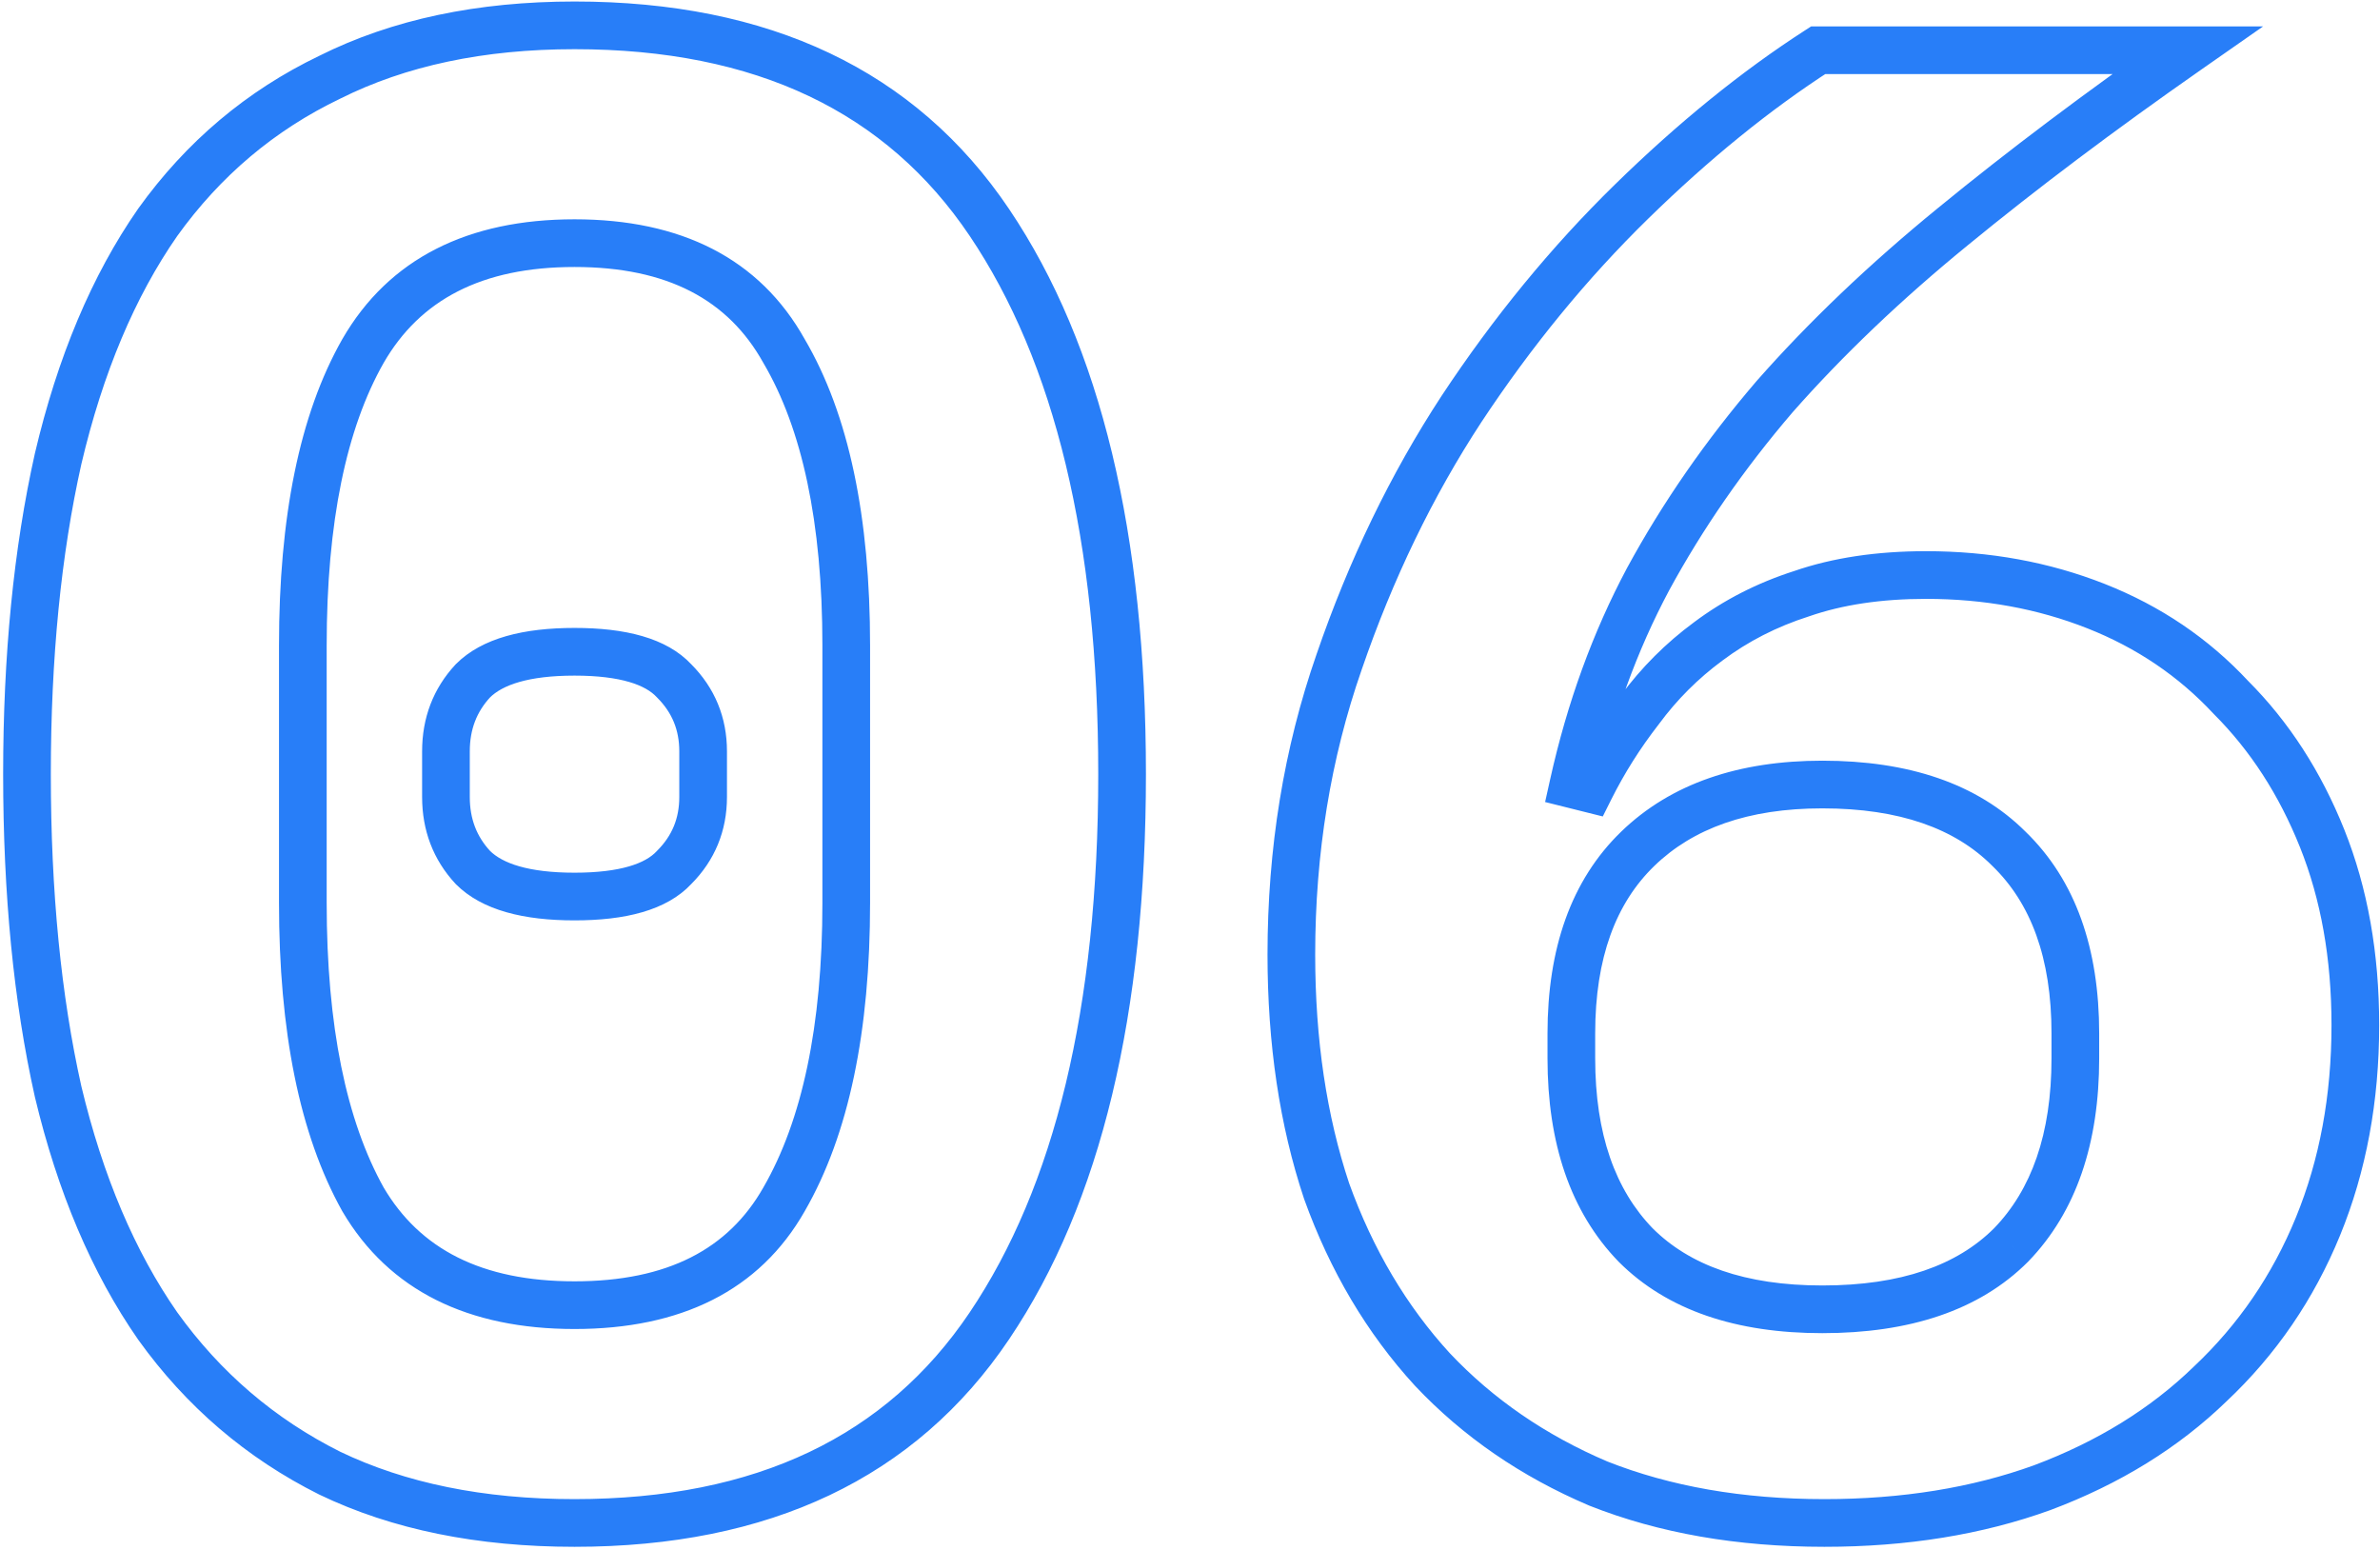 <?xml version="1.0" encoding="UTF-8"?> <svg xmlns="http://www.w3.org/2000/svg" width="599" height="390" viewBox="0 0 599 390" fill="none"> <path d="M83.004 370.736L80.321 376.103L80.364 376.124L80.408 376.145L83.004 370.736ZM39.678 333.674L34.753 337.1L34.777 337.136L34.803 337.171L39.678 333.674ZM14.622 274.688L8.767 275.999L8.776 276.04L8.786 276.082L14.622 274.688ZM14.622 115.478L8.781 114.104L8.774 114.135L8.767 114.167L14.622 115.478ZM39.678 55.97L34.803 52.472L34.777 52.508L34.753 52.544L39.678 55.97ZM83.004 19.43L85.6 24.839L85.644 24.818L85.687 24.797L83.004 19.43ZM249 55.97L244.024 59.322L249 55.97ZM249 333.674L244.024 330.322L249 333.674ZM197.322 301.832L192.125 298.834L192.116 298.85L192.106 298.866L197.322 301.832ZM197.322 88.334L192.082 91.256L192.115 91.317L192.15 91.376L197.322 88.334ZM91.356 88.334L86.159 85.336L86.15 85.352L86.14 85.368L91.356 88.334ZM91.356 301.832L86.116 304.754L86.149 304.815L86.184 304.874L91.356 301.832ZM119.022 218.312L114.625 222.395L114.701 222.476L114.779 222.555L119.022 218.312ZM119.022 171.332L114.779 167.089L114.701 167.168L114.625 167.249L119.022 171.332ZM169.656 171.332L165.259 175.415L165.335 175.496L165.413 175.575L169.656 171.332ZM169.656 218.312L165.413 214.069L165.335 214.148L165.259 214.229L169.656 218.312ZM144.6 377.264C121.636 377.264 102.028 373.212 85.6 365.327L80.408 376.145C98.78 384.964 120.236 389.264 144.6 389.264V377.264ZM85.687 365.369C69.17 357.111 55.477 345.403 44.553 330.177L34.803 337.171C46.847 353.961 62.038 366.961 80.321 376.103L85.687 365.369ZM44.603 330.248C33.981 314.978 25.891 296.044 20.458 273.294L8.786 276.082C14.489 299.964 23.103 320.354 34.753 337.1L44.603 330.248ZM20.477 273.377C15.374 250.583 12.792 224.414 12.792 194.822H0.792C0.792 225.086 3.43 252.161 8.767 275.999L20.477 273.377ZM12.792 194.822C12.792 165.583 15.373 139.587 20.477 116.789L8.767 114.167C3.431 138.001 0.792 164.901 0.792 194.822H12.792ZM20.462 116.852C25.899 93.749 33.991 74.652 44.603 59.396L34.753 52.544C23.093 69.304 14.481 89.879 8.781 114.104L20.462 116.852ZM44.553 59.467C55.463 44.26 69.128 32.746 85.6 24.839L80.408 14.021C62.08 22.818 46.861 35.664 34.803 52.472L44.553 59.467ZM85.687 24.797C102.093 16.594 121.669 12.38 144.6 12.38V0.38C120.203 0.38 98.715 4.866 80.321 14.063L85.687 24.797ZM144.6 12.38C190.362 12.38 223.088 28.245 244.024 59.322L253.976 52.618C230.368 17.575 193.494 0.38 144.6 0.38V12.38ZM244.024 59.322C265.375 91.015 276.408 135.954 276.408 194.822H288.408C288.408 134.673 277.169 87.045 253.976 52.618L244.024 59.322ZM276.408 194.822C276.408 253.69 265.375 298.629 244.024 330.322L253.976 337.026C277.169 302.599 288.408 254.97 288.408 194.822H276.408ZM244.024 330.322C223.088 361.399 190.362 377.264 144.6 377.264V389.264C193.494 389.264 230.368 372.069 253.976 337.026L244.024 330.322ZM144.6 334.454C171.237 334.454 191.122 324.874 202.538 304.798L192.106 298.866C183.338 314.286 168.075 322.454 144.6 322.454V334.454ZM202.519 304.83C213.689 285.47 218.982 259.406 218.982 227.186H206.982C206.982 258.302 201.835 282.002 192.125 298.834L202.519 304.83ZM218.982 227.186V162.458H206.982V227.186H218.982ZM218.982 162.458C218.982 130.249 213.693 104.33 202.494 85.292L192.15 91.376C201.831 107.834 206.982 131.331 206.982 162.458H218.982ZM202.562 85.412C191.171 64.987 171.292 55.19 144.6 55.19V67.19C168.02 67.19 183.289 75.489 192.082 91.256L202.562 85.412ZM144.6 55.19C117.905 55.19 97.901 64.983 86.159 85.336L96.553 91.332C105.691 75.493 121.183 67.19 144.6 67.19V55.19ZM86.14 85.368C75.326 104.386 70.218 130.273 70.218 162.458H82.218C82.218 131.307 87.202 107.778 96.572 91.3L86.14 85.368ZM70.218 162.458V227.186H82.218V162.458H70.218ZM70.218 227.186C70.218 259.382 75.33 285.414 86.116 304.754L96.596 298.91C87.198 282.058 82.218 258.326 82.218 227.186H70.218ZM86.184 304.874C97.951 324.877 117.958 334.454 144.6 334.454V322.454C121.13 322.454 105.641 314.283 96.528 298.79L86.184 304.874ZM144.6 219.62C132.886 219.62 126.409 217.214 123.265 214.069L114.779 222.555C121.379 229.154 131.954 231.62 144.6 231.62V219.62ZM123.419 214.229C119.977 210.523 118.236 206.088 118.236 200.564H106.236C106.236 208.96 109.019 216.357 114.625 222.395L123.419 214.229ZM118.236 200.564V189.08H106.236V200.564H118.236ZM118.236 189.08C118.236 183.556 119.977 179.121 123.419 175.415L114.625 167.249C109.019 173.287 106.236 180.684 106.236 189.08H118.236ZM123.265 175.575C126.409 172.43 132.886 170.024 144.6 170.024V158.024C131.954 158.024 121.379 160.49 114.779 167.089L123.265 175.575ZM144.6 170.024C156.383 170.024 162.515 172.459 165.259 175.415L174.053 167.249C167.749 160.461 157.177 158.024 144.6 158.024V170.024ZM165.413 175.575C169.147 179.309 170.964 183.693 170.964 189.08H182.964C182.964 180.547 179.909 173.099 173.899 167.089L165.413 175.575ZM170.964 189.08V200.564H182.964V189.08H170.964ZM170.964 200.564C170.964 205.951 169.147 210.335 165.413 214.069L173.899 222.555C179.909 216.545 182.964 209.097 182.964 200.564H170.964ZM165.259 214.229C162.515 217.185 156.383 219.62 144.6 219.62V231.62C157.177 231.62 167.749 229.183 174.053 222.395L165.259 214.229ZM402.264 373.346L399.915 378.867L399.985 378.897L400.056 378.925L402.264 373.346ZM360.504 344.636L356.081 348.69L356.11 348.721L356.139 348.752L360.504 344.636ZM333.882 299.744L328.19 301.641L328.213 301.709L328.237 301.776L333.882 299.744ZM337.014 166.634L342.68 168.608L342.685 168.595L342.689 168.582L337.014 166.634ZM367.812 102.95L362.806 99.642L362.799 99.653L362.792 99.664L367.812 102.95ZM410.616 50.75L414.811 55.04L410.616 50.75ZM457.596 12.644V6.644H455.83L454.346 7.601L457.596 12.644ZM550.512 12.644L553.948 17.563L569.582 6.644H550.512V12.644ZM491.526 57.014L495.32 61.662L495.331 61.654L491.526 57.014ZM446.634 99.818L442.132 95.852L442.105 95.882L442.079 95.913L446.634 99.818ZM414.792 145.754L409.52 142.889L409.509 142.91L409.498 142.93L414.792 145.754ZM396 197.432L390.143 196.13L388.875 201.835L394.545 203.253L396 197.432ZM400.176 198.476L398.721 204.297L403.39 205.464L405.543 201.159L400.176 198.476ZM412.704 178.64L417.44 182.324L417.488 182.262L417.534 182.199L412.704 178.64ZM429.93 161.414L433.489 166.244L433.51 166.229L433.53 166.214L429.93 161.414ZM453.42 149.408L455.249 155.123L455.316 155.101L455.383 155.078L453.42 149.408ZM527.544 152.54L525.341 158.121L527.544 152.54ZM561.474 175.508L557.083 179.596L557.156 179.675L557.231 179.751L561.474 175.508ZM584.442 211.004L590.013 208.776L584.442 211.004ZM583.398 308.618L577.845 306.346L583.398 308.618ZM556.254 348.29L552.142 343.921L552.109 343.951L552.077 343.983L556.254 348.29ZM513.972 374.39L516.013 380.032L516.046 380.02L516.079 380.008L513.972 374.39ZM506.142 313.316L510.385 317.559L510.418 317.525L510.452 317.491L506.142 313.316ZM505.62 213.614L501.377 217.857L501.411 217.89L501.445 217.923L505.62 213.614ZM412.182 213.614L408.007 209.305L412.182 213.614ZM411.66 313.316L407.351 317.491L407.384 317.525L407.417 317.559L411.66 313.316ZM459.162 377.264C438.555 377.264 420.358 374.055 404.472 367.767L400.056 378.925C417.578 385.861 437.313 389.264 459.162 389.264V377.264ZM404.613 367.825C388.971 361.169 375.751 352.061 364.87 340.52L356.139 348.752C368.225 361.571 382.845 371.603 399.915 378.867L404.613 367.825ZM364.927 340.582C354.026 328.69 345.546 314.43 339.527 297.712L328.237 301.776C334.746 319.858 344.014 335.526 356.081 348.69L364.927 340.582ZM339.574 297.847C333.894 280.805 331.008 261.623 331.008 240.236H319.008C319.008 262.697 322.038 283.187 328.19 301.641L339.574 297.847ZM331.008 240.236C331.008 214.759 334.913 190.897 342.68 168.608L331.348 164.66C323.107 188.307 319.008 213.513 319.008 240.236H331.008ZM342.689 168.582C350.544 145.701 360.598 124.928 372.832 106.236L362.792 99.664C349.971 119.252 339.493 140.935 331.339 164.686L342.689 168.582ZM372.818 106.258C385.475 87.102 399.475 70.035 414.811 55.04L406.421 46.46C390.437 62.089 375.901 79.823 362.806 99.642L372.818 106.258ZM414.811 55.04C430.231 39.962 445.579 27.527 460.846 17.687L454.346 7.601C438.294 17.945 422.321 30.913 406.421 46.46L414.811 55.04ZM457.596 18.644H550.512V6.644H457.596V18.644ZM547.077 7.725C525.049 23.109 505.261 37.992 487.722 52.374L495.331 61.654C512.592 47.5 532.127 32.803 553.948 17.563L547.077 7.725ZM487.732 52.366C470.458 66.467 455.251 80.96 442.132 95.852L451.136 103.784C463.77 89.444 478.49 75.401 495.32 61.662L487.732 52.366ZM442.079 95.913C429.291 110.832 418.433 126.49 409.52 142.889L420.064 148.619C428.551 133.002 438.921 118.036 451.19 103.723L442.079 95.913ZM409.498 142.93C400.87 159.109 394.427 176.853 390.143 196.13L401.857 198.734C405.925 180.427 412.011 163.719 420.086 148.578L409.498 142.93ZM394.545 203.253L398.721 204.297L401.631 192.655L397.455 191.611L394.545 203.253ZM405.543 201.159C408.842 194.56 412.806 188.282 417.44 182.324L407.968 174.956C402.858 181.526 398.47 188.472 394.81 195.793L405.543 201.159ZM417.534 182.199C422.049 176.072 427.362 170.759 433.489 166.244L426.371 156.584C419.274 161.813 413.103 167.984 407.874 175.081L417.534 182.199ZM433.53 166.214C439.928 161.415 447.154 157.713 455.249 155.123L451.591 143.693C442.286 146.671 433.852 150.973 426.33 156.614L433.53 166.214ZM455.383 155.078C463.671 152.209 473.425 150.71 484.74 150.71V138.71C472.392 138.71 461.265 140.343 451.457 143.738L455.383 155.078ZM484.74 150.71C499.356 150.71 512.871 153.199 525.341 158.121L529.747 146.959C515.769 141.441 500.748 138.71 484.74 138.71V150.71ZM525.341 158.121C537.76 163.023 548.315 170.179 557.083 179.596L565.865 171.419C555.841 160.653 543.776 152.497 529.747 146.959L525.341 158.121ZM557.231 179.751C566.352 188.871 573.578 200 578.871 213.232L590.013 208.776C584.17 194.168 576.084 181.633 565.717 171.265L557.231 179.751ZM578.871 213.232C584.114 226.339 586.794 241.226 586.794 257.984H598.794C598.794 239.942 595.906 223.509 590.013 208.776L578.871 213.232ZM586.794 257.984C586.794 275.738 583.782 291.834 577.845 306.346L588.951 310.89C595.542 294.778 598.794 277.118 598.794 257.984H586.794ZM577.845 306.346C571.9 320.879 563.338 333.384 552.142 343.921L560.366 352.659C572.835 340.924 582.369 326.981 588.951 310.89L577.845 306.346ZM552.077 343.983C541.251 354.481 527.886 362.764 511.865 368.772L516.079 380.008C533.466 373.488 548.29 364.371 560.431 352.597L552.077 343.983ZM511.931 368.748C496.325 374.392 478.76 377.264 459.162 377.264V389.264C479.932 389.264 498.907 386.22 516.013 380.032L511.931 368.748ZM458.64 335.498C480.511 335.498 498.108 329.835 510.385 317.559L501.899 309.073C492.6 318.373 478.529 323.498 458.64 323.498V335.498ZM510.452 317.491C522.621 304.928 528.324 287.591 528.324 266.336H516.324C516.324 285.449 511.239 299.432 501.833 309.141L510.452 317.491ZM528.324 266.336V260.072H516.324V266.336H528.324ZM528.324 260.072C528.324 238.777 522.421 221.536 509.795 209.305L501.445 217.923C511.091 227.268 516.324 240.999 516.324 260.072H528.324ZM509.863 209.371C497.604 197.112 480.197 191.432 458.64 191.432V203.432C478.147 203.432 492.06 208.54 501.377 217.857L509.863 209.371ZM458.64 191.432C437.7 191.432 420.551 197.153 408.007 209.305L416.357 217.923C426.085 208.499 439.908 203.432 458.64 203.432V191.432ZM408.007 209.305C395.381 221.536 389.478 238.777 389.478 260.072H401.478C401.478 240.999 406.711 227.268 416.357 217.923L408.007 209.305ZM389.478 260.072V266.336H401.478V260.072H389.478ZM389.478 266.336C389.478 287.591 395.181 304.928 407.351 317.491L415.97 309.141C406.563 299.432 401.478 285.449 401.478 266.336H389.478ZM407.417 317.559C419.676 329.818 437.083 335.498 458.64 335.498V323.498C439.133 323.498 425.22 318.39 415.903 309.073L407.417 317.559Z" fill="#287EF8"></path> </svg> 